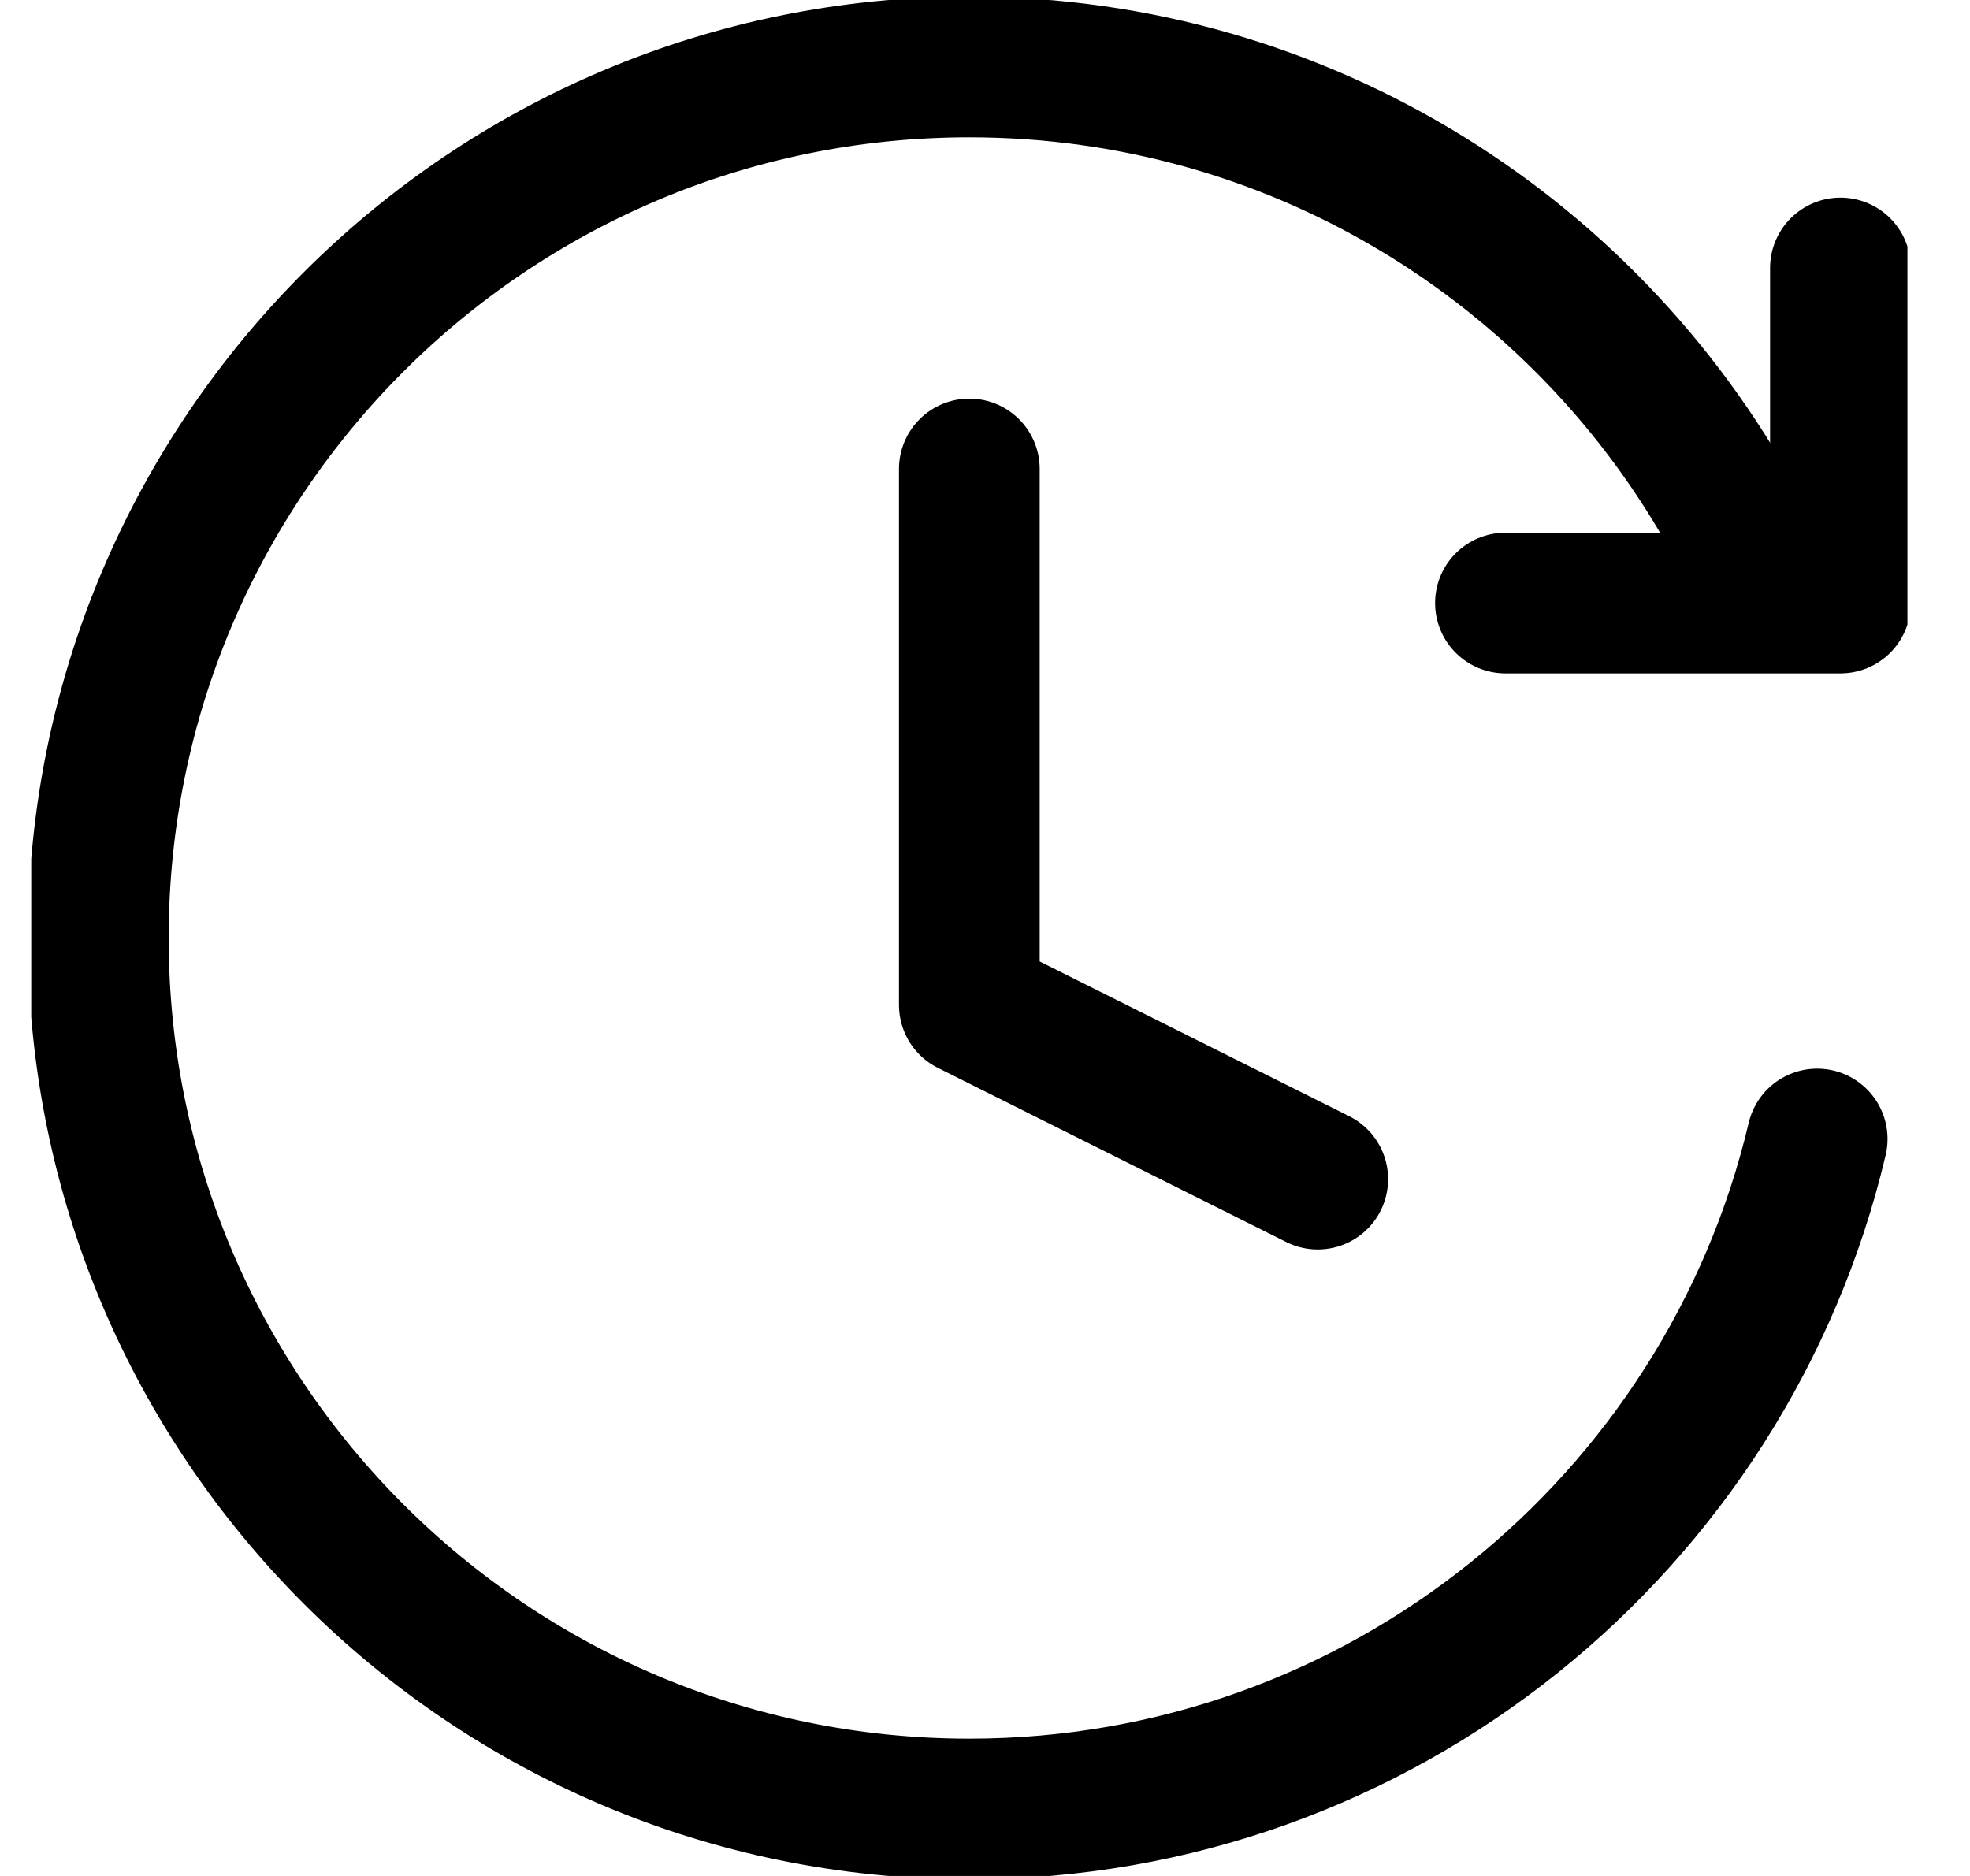<?xml version="1.0" encoding="UTF-8"?>
<svg xmlns="http://www.w3.org/2000/svg" width="21" height="20" viewBox="0 0 21 20" fill="none">
  <g clip-path="url(#clip0_44_7773)">
    <path d="M10.333 5V10.714L14.047 12.571" stroke="black" stroke-width="1.5" stroke-linecap="round" stroke-linejoin="round"></path>
    <path d="M19.371 12.143C18.403 16.238 14.724 19.286 10.333 19.286C5.205 19.286 1.048 15.129 1.048 10C1.048 4.872 5.205 0.714 10.333 0.714C13.916 0.714 17.024 2.743 18.573 5.714" stroke="black" stroke-width="1.5" stroke-linecap="round"></path>
    <path d="M19.619 2.857V6.429H16.048" stroke="black" stroke-width="1.5" stroke-linecap="round" stroke-linejoin="round"></path>
  </g>
  <defs>
    <clipPath id="clip0_44_7773">
      <rect width="20" height="20" fill="white" transform="translate(0.333)"></rect>
    </clipPath>
  </defs>
</svg>
